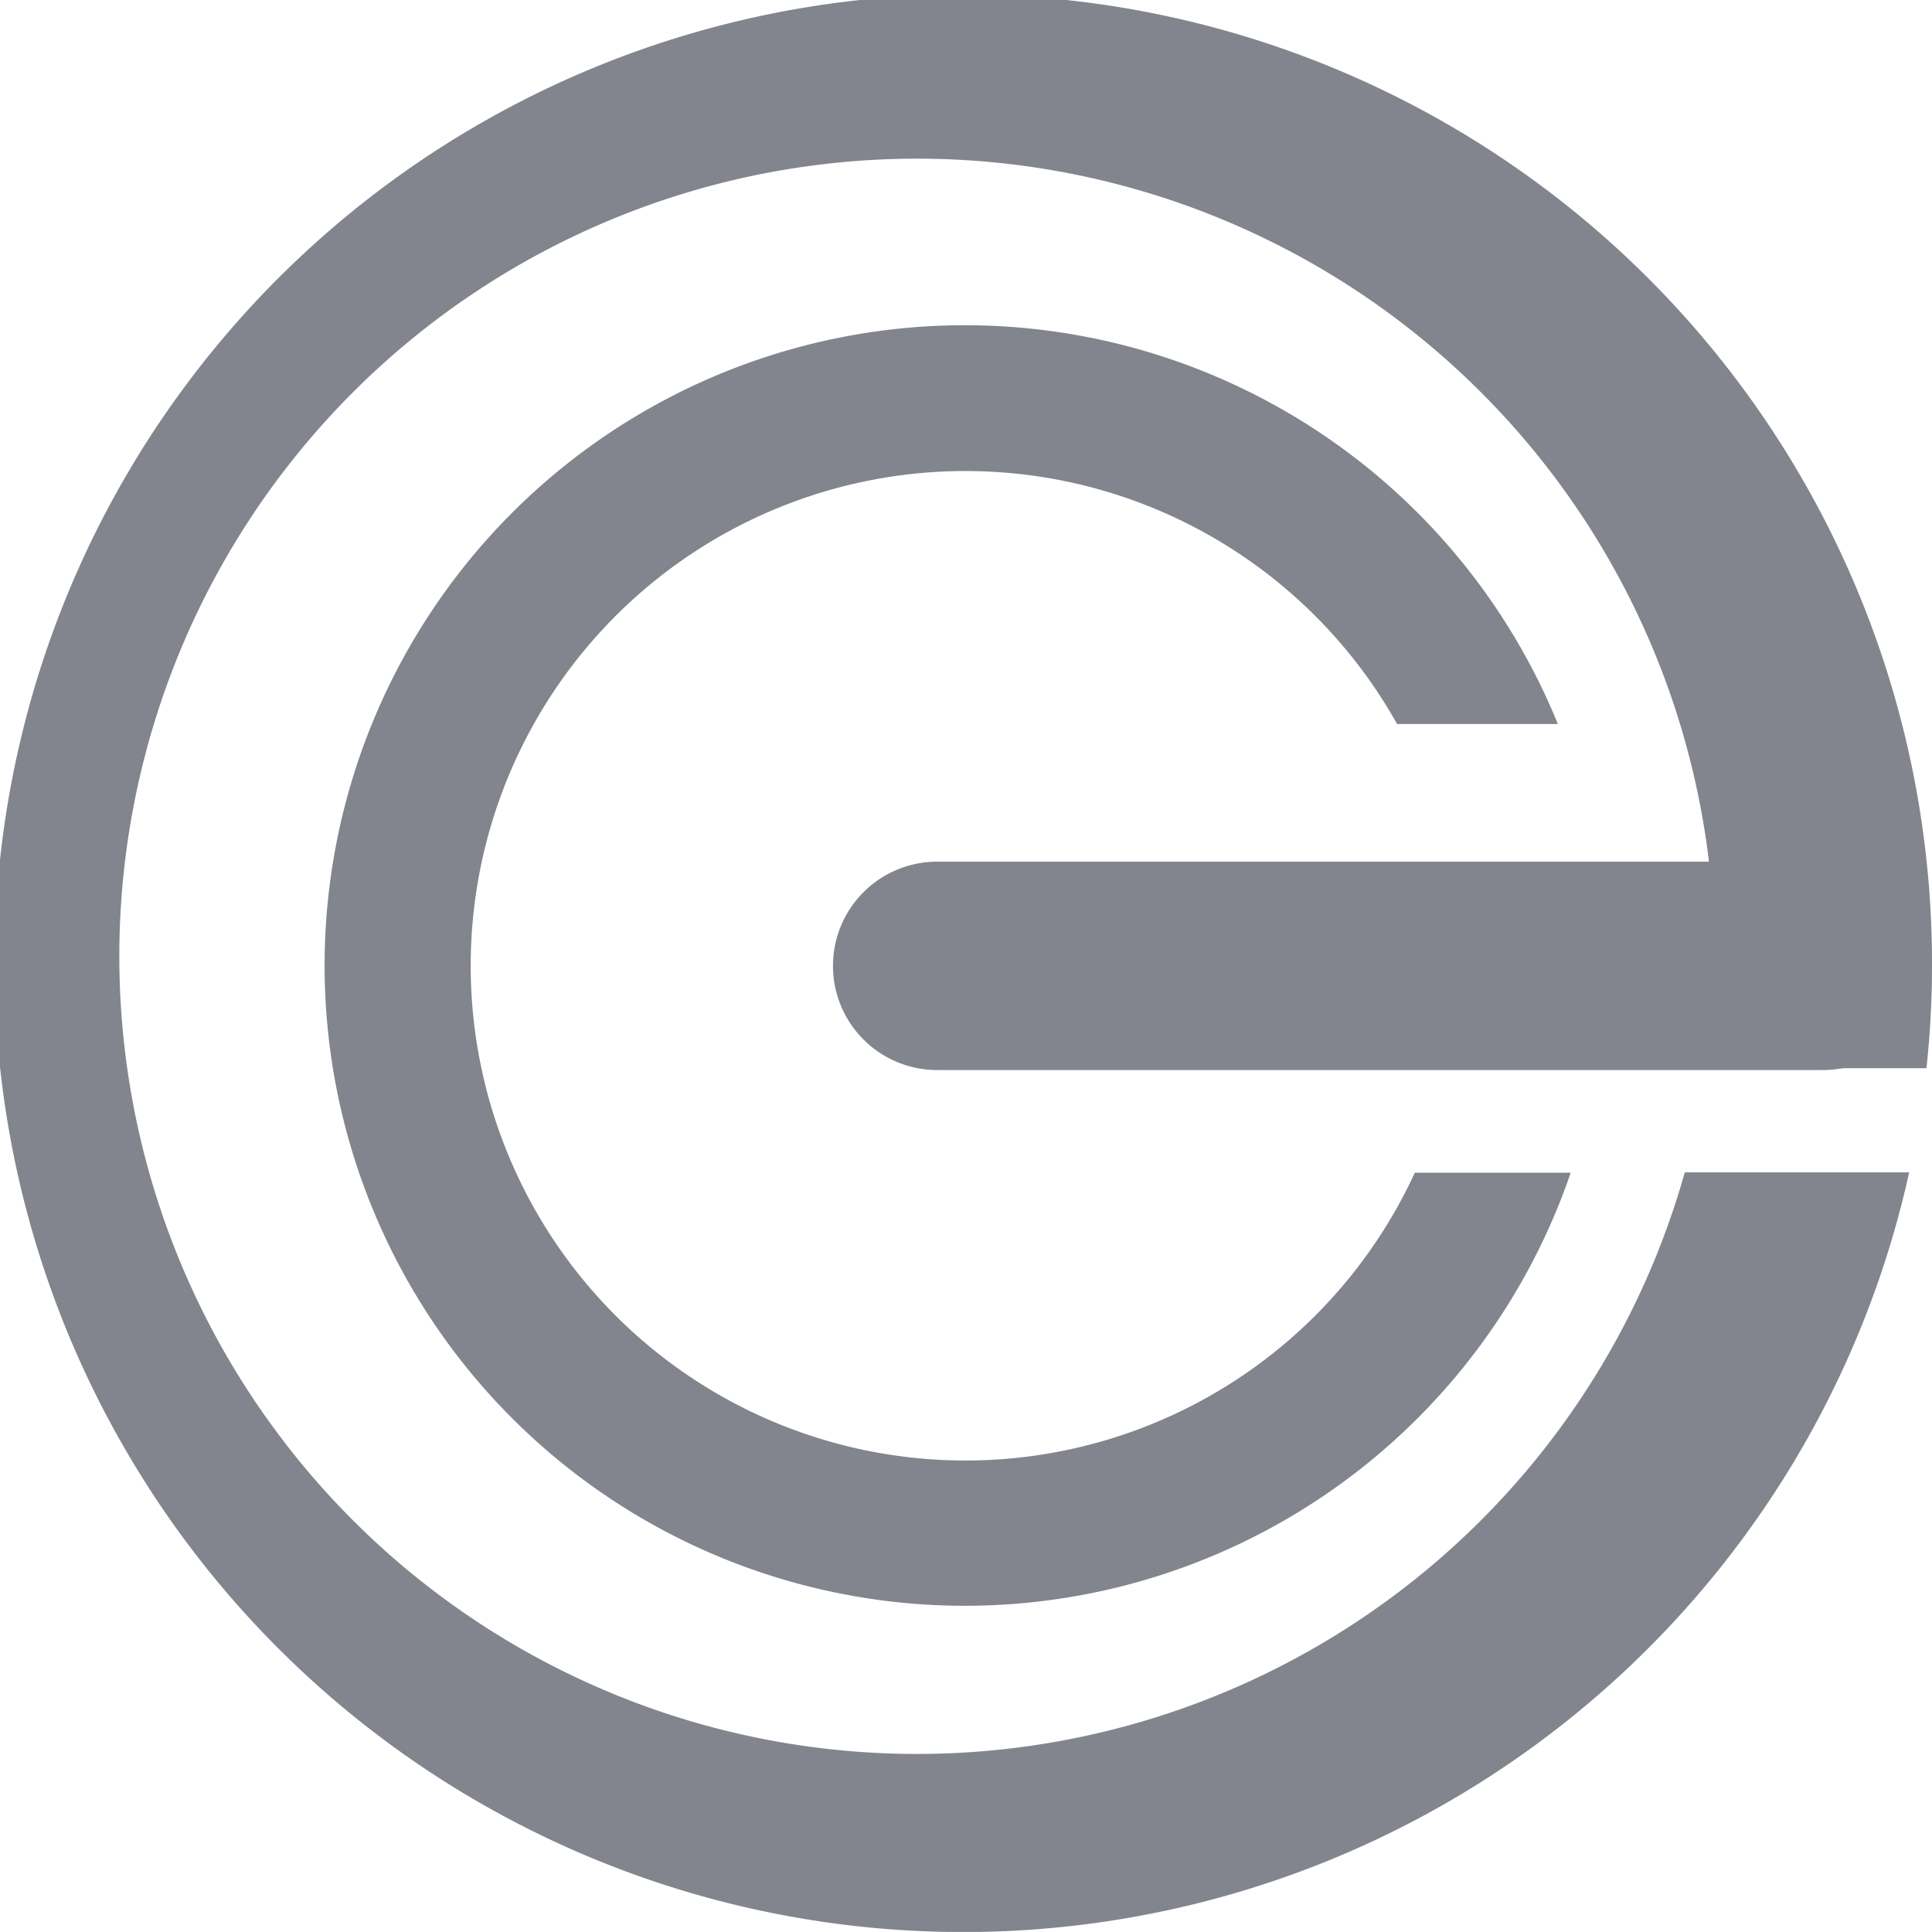 <svg id="icon-eurocoders" xmlns="http://www.w3.org/2000/svg" width="20.908" height="20.907" viewBox="0 0 20.908 20.907">
  <path id="Path_1" data-name="Path 1" d="M18.233,12.686a8.632,8.632,0,1,1,.237-1.126h2.378a10.221,10.221,0,0,0,.06-1.107,10.484,10.484,0,1,0-.247,2.234H18.233Z" fill="#82858e"/>
  <path id="Path_2" data-name="Path 2" d="M14.193,11.57A5.354,5.354,0,1,1,14,6.716h1.74a6.929,6.929,0,1,0,.139,4.856H14.193Z" transform="translate(1.119 1.119)" fill="#82858e"/>
  <path id="Path_3" data-name="Path 3" d="M7.283,8.623h9.585a1.127,1.127,0,1,0,0-2.255H7.283a1.127,1.127,0,1,0,0,2.255" transform="translate(2.859 2.957)" fill="#82858e"/>
</svg>
